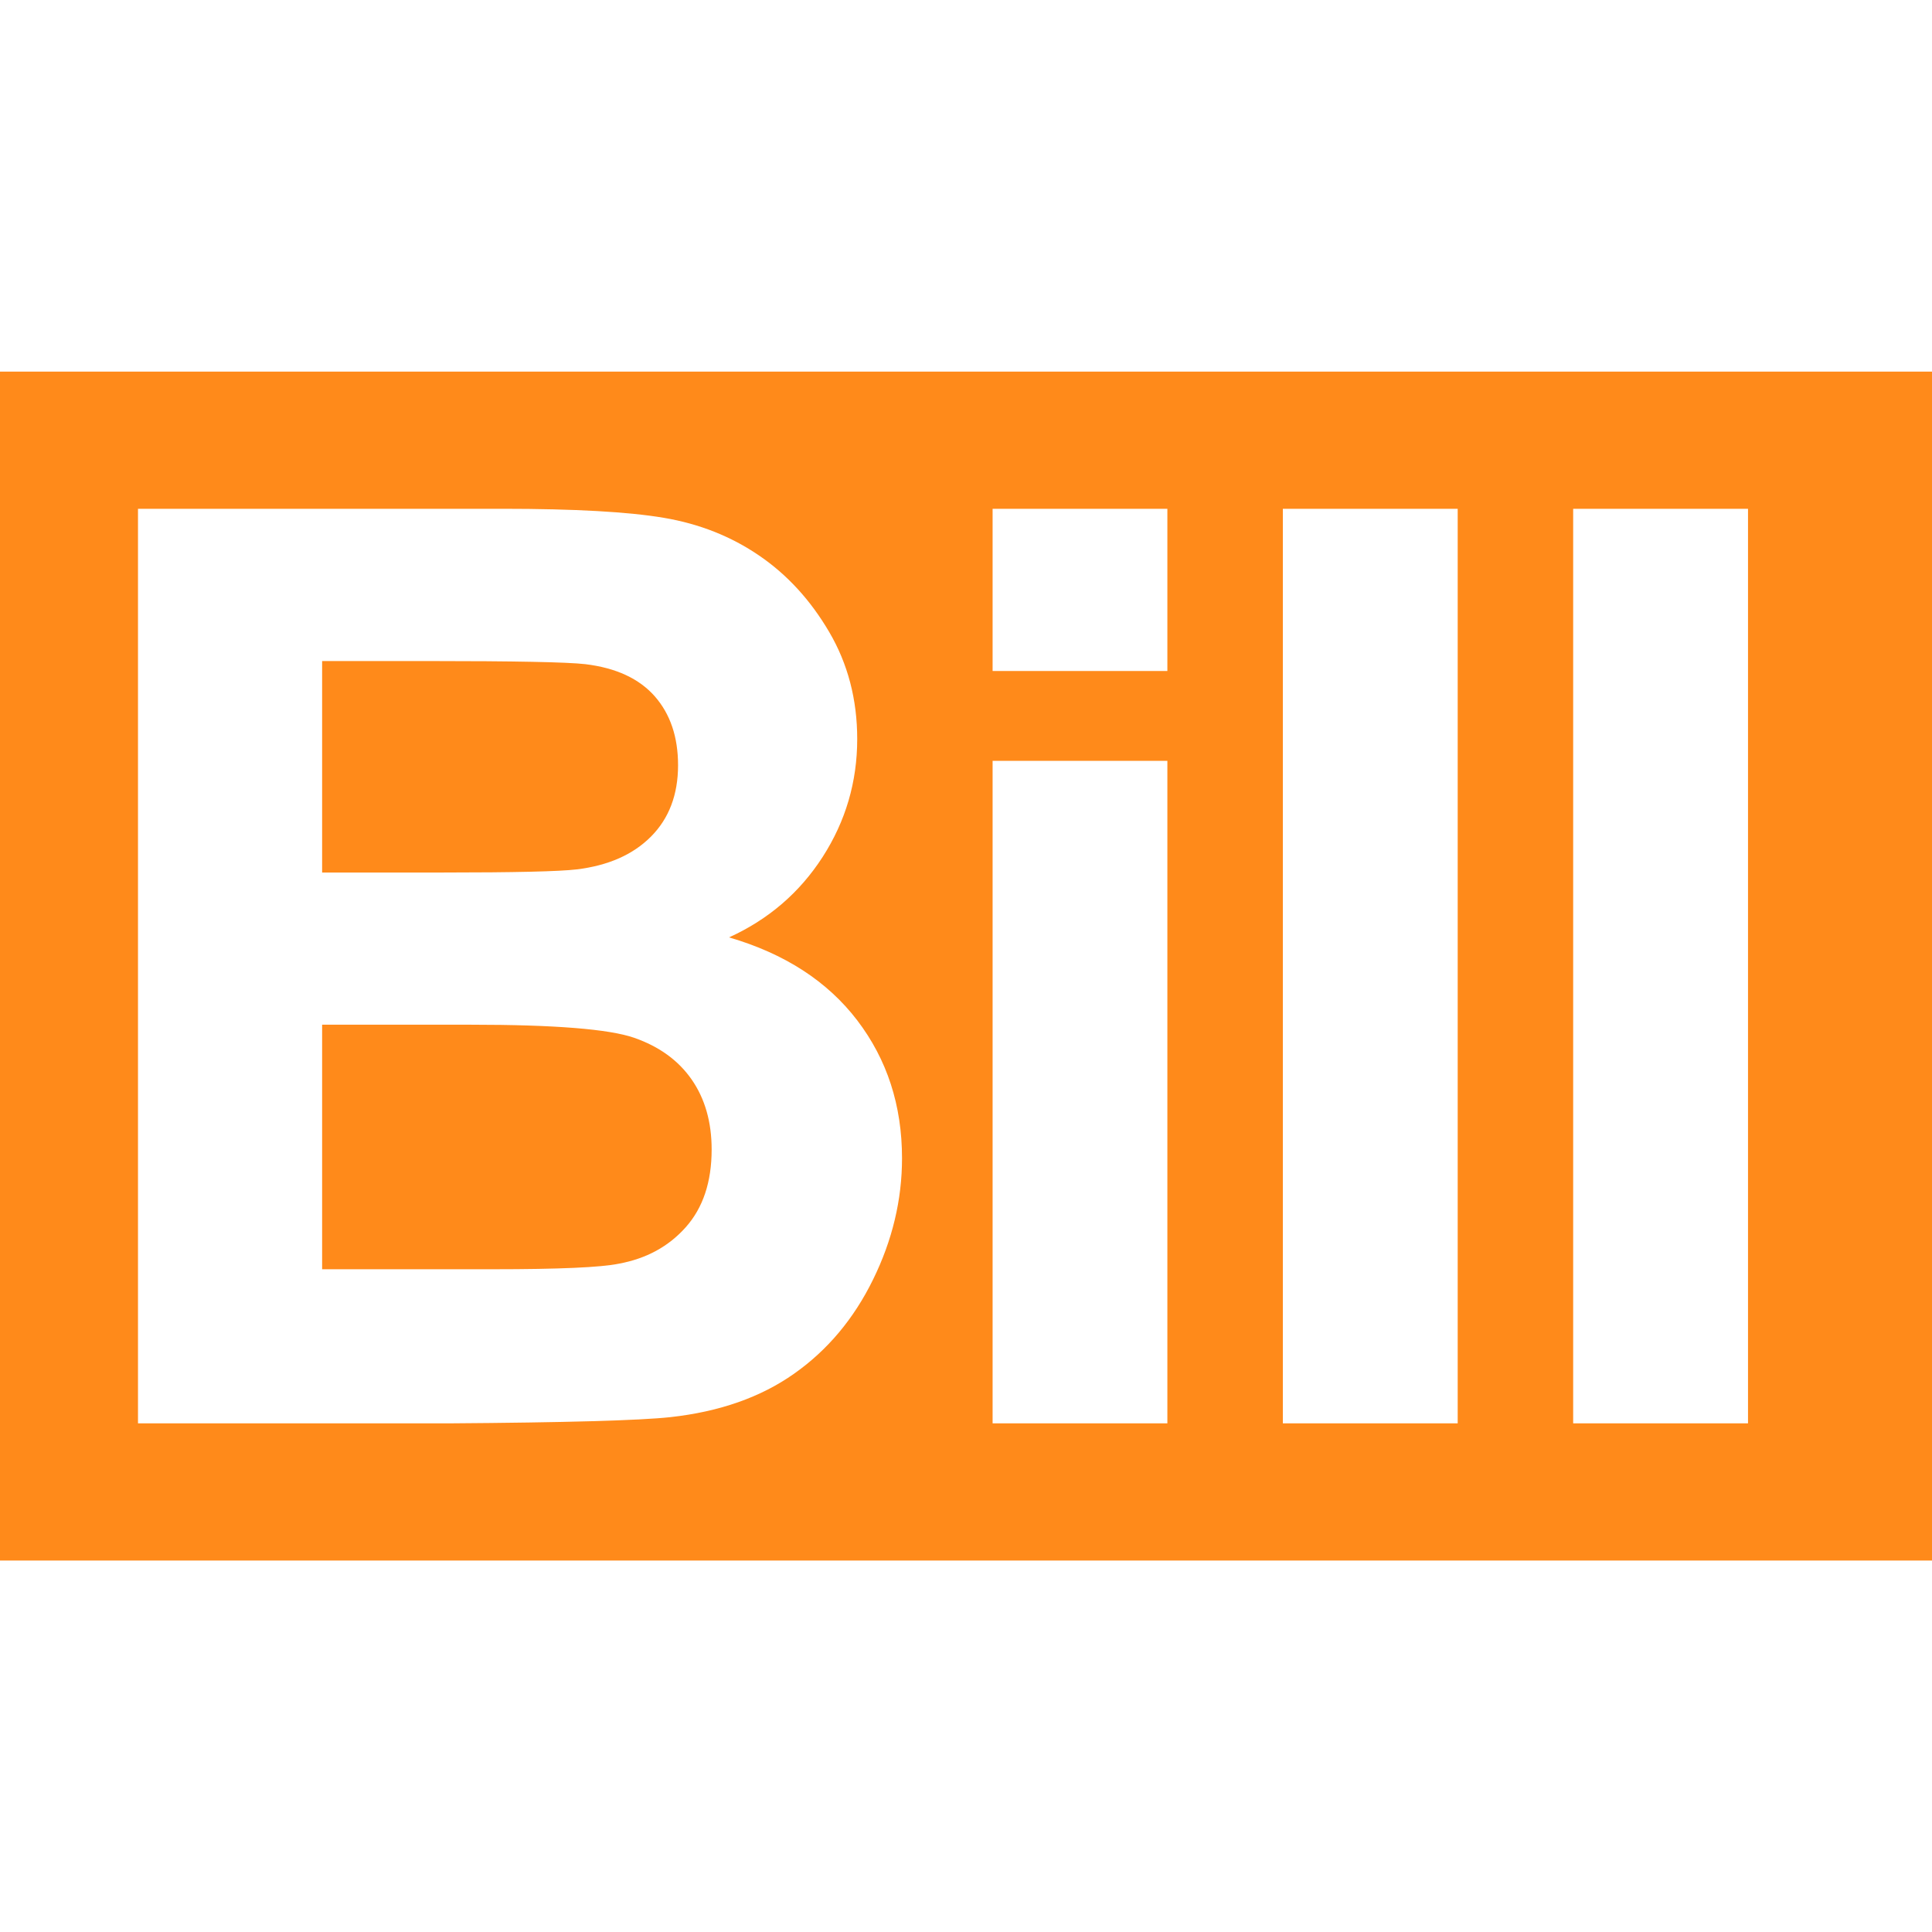 <svg width="26" height="26" viewBox="0 0 26 26" fill="none" xmlns="http://www.w3.org/2000/svg">
<path fill-rule="evenodd" clip-rule="evenodd" d="M26 5.001H0V21.001H26V5.001ZM6.763 6.847H1.857V19.155H6.035C7.615 19.144 8.611 19.116 9.024 19.071C9.683 18.998 10.237 18.804 10.686 18.487C11.135 18.171 11.49 17.749 11.749 17.22C12.009 16.691 12.139 16.146 12.139 15.587C12.139 14.876 11.938 14.258 11.536 13.731C11.134 13.205 10.559 12.833 9.811 12.615C10.341 12.374 10.761 12.013 11.071 11.532C11.381 11.05 11.536 10.521 11.536 9.945C11.536 9.413 11.41 8.933 11.159 8.505C10.908 8.077 10.594 7.734 10.217 7.477C9.84 7.219 9.413 7.05 8.936 6.969C8.459 6.888 7.735 6.847 6.763 6.847ZM13.358 9.03V6.847H15.71V9.03H13.358ZM13.358 10.239V19.155H15.71V10.239H13.358ZM17.264 19.155V6.847H19.617V19.155H17.264ZM21.171 6.847V19.155H23.524V6.847H21.171ZM4.335 8.896V11.742H5.96C6.925 11.742 7.525 11.728 7.76 11.7C8.184 11.649 8.518 11.502 8.76 11.259C9.003 11.015 9.125 10.695 9.125 10.298C9.125 9.917 9.02 9.608 8.811 9.37C8.601 9.132 8.29 8.988 7.877 8.938C7.631 8.91 6.925 8.896 5.759 8.896H4.335ZM4.335 17.081V13.79H6.336C7.464 13.79 8.197 13.849 8.534 13.966C8.872 14.084 9.13 14.271 9.309 14.529C9.487 14.786 9.577 15.1 9.577 15.469C9.577 15.906 9.461 16.254 9.229 16.515C8.998 16.775 8.698 16.938 8.329 17.006C8.089 17.056 7.523 17.081 6.63 17.081H4.335Z" fill="#FF8A1A"/>
</svg>
